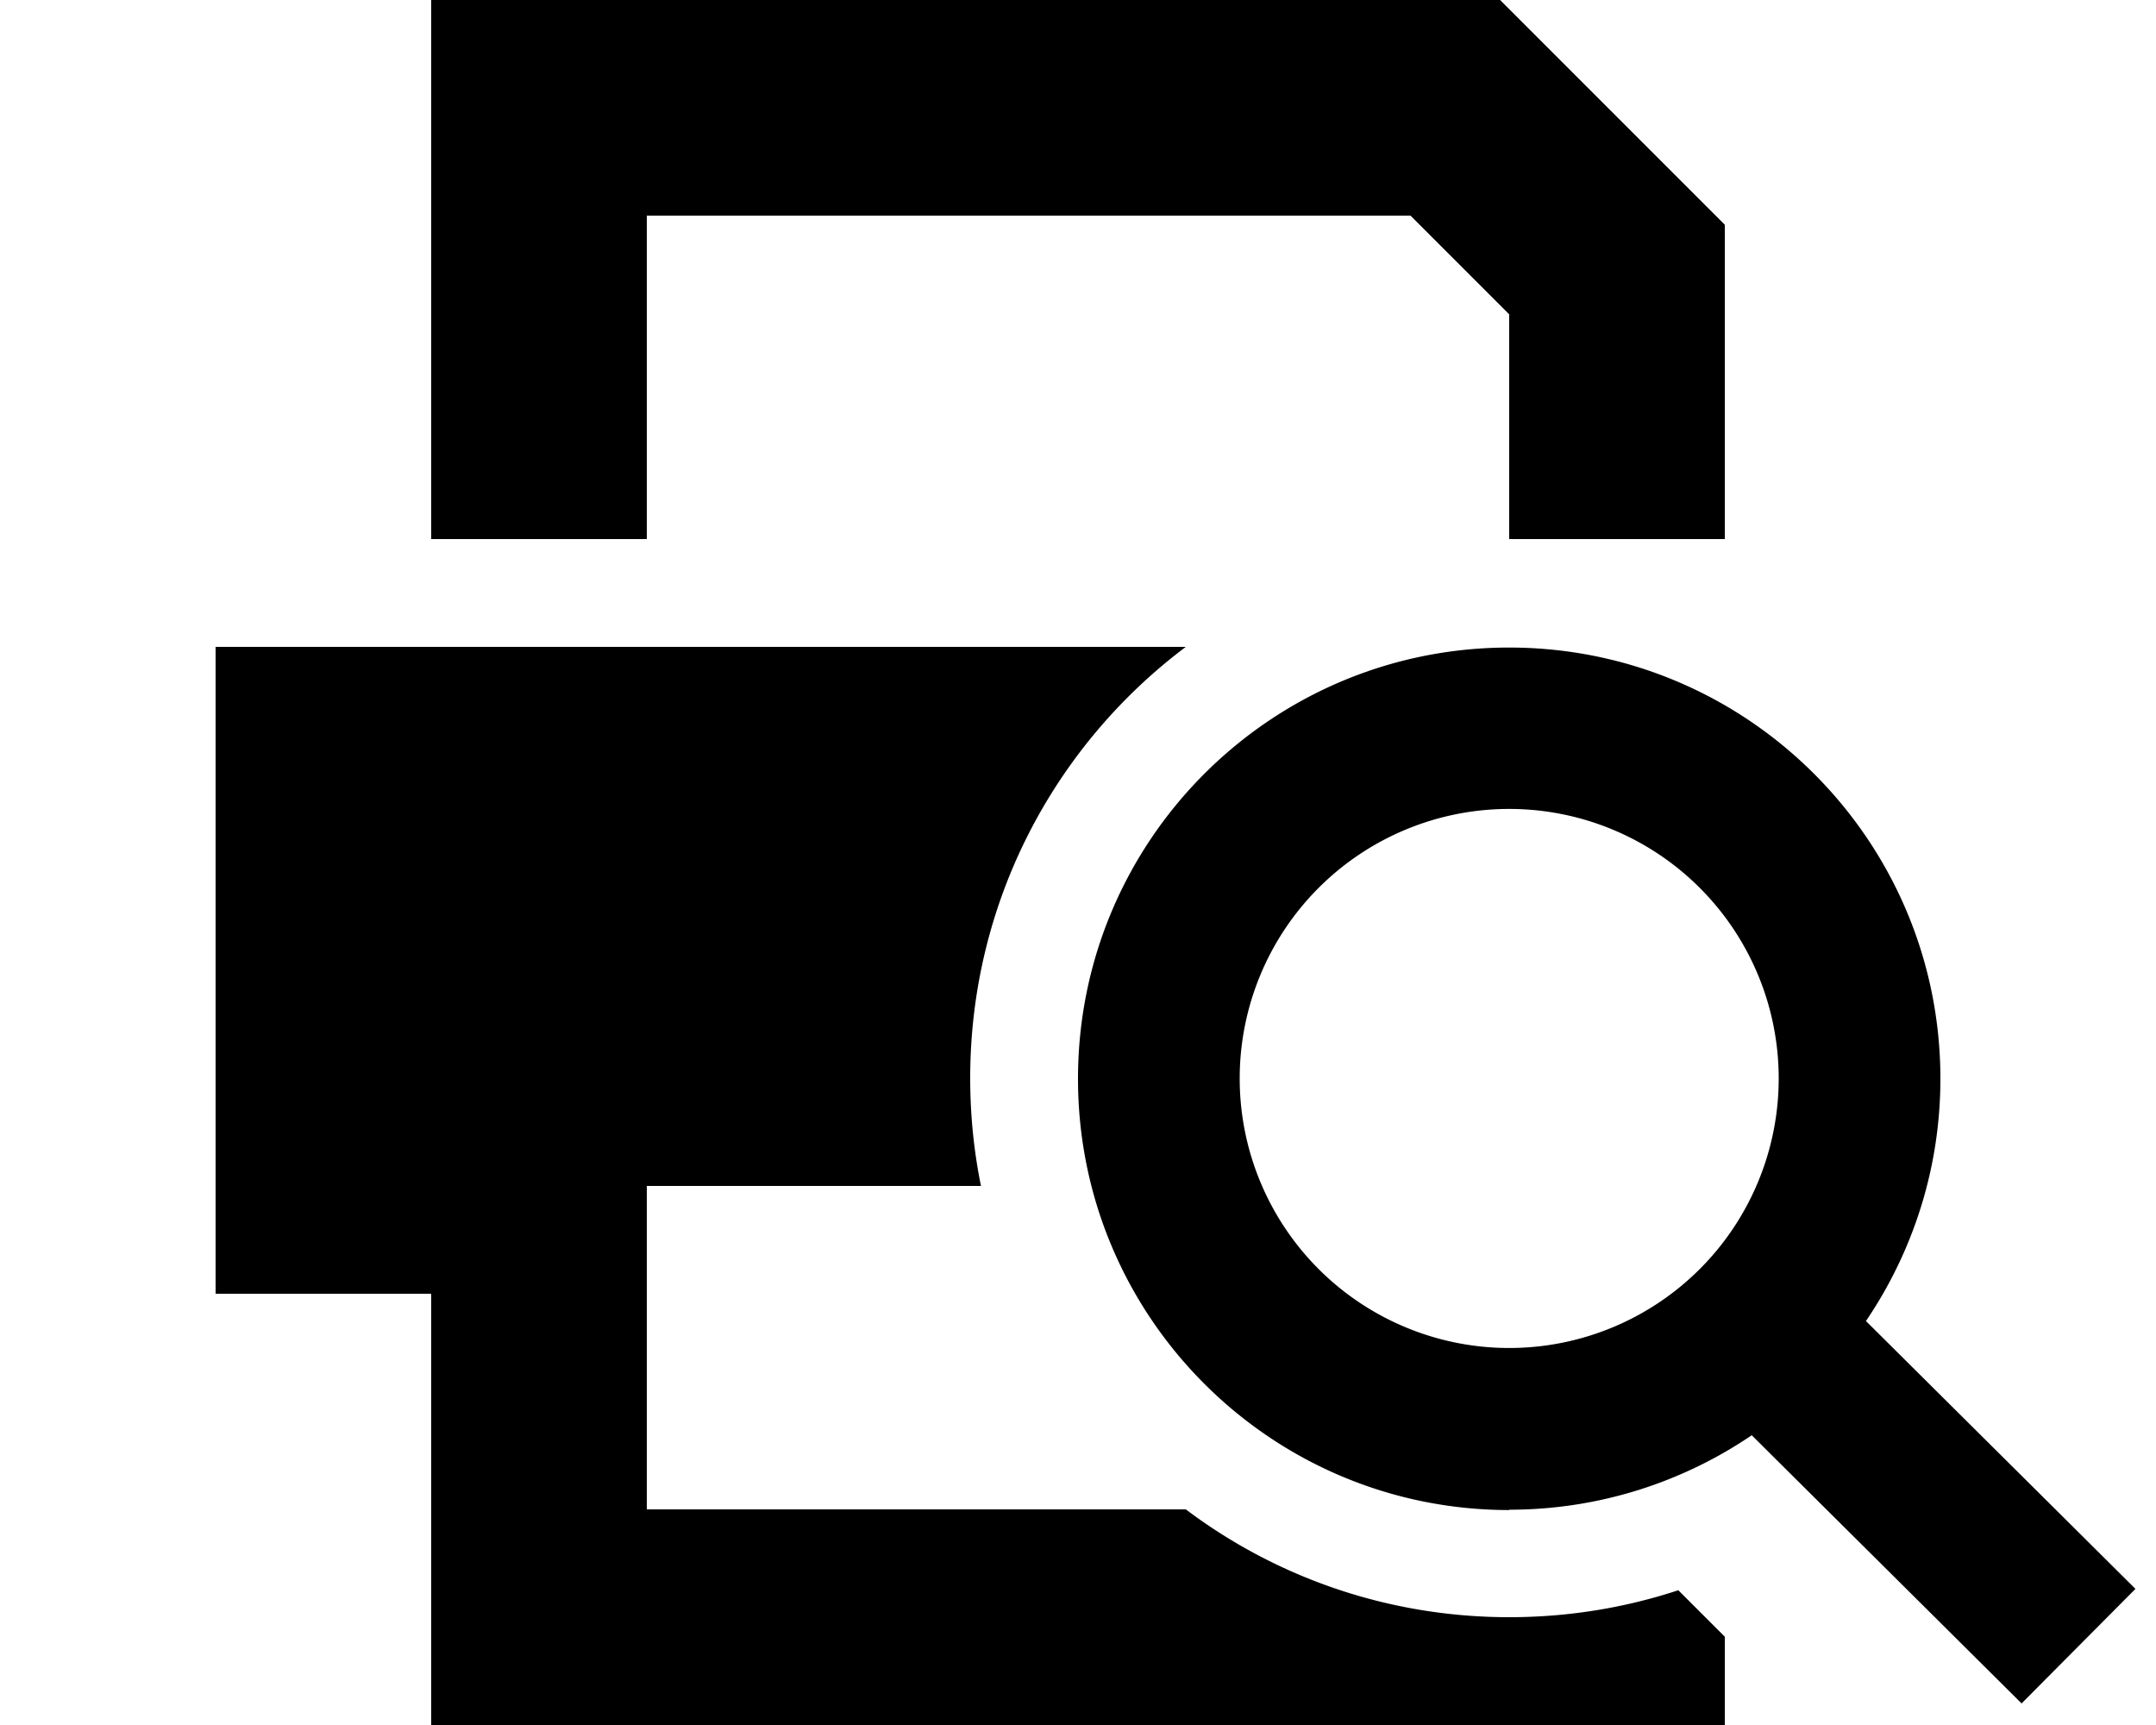 <svg xmlns="http://www.w3.org/2000/svg" viewBox="0 0 640 512"><!--! Font Awesome Pro 6.4.0 by @fontawesome - https://fontawesome.com License - https://fontawesome.com/license (Commercial License) Copyright 2023 Fonticons, Inc. --><path d="M128 0V32 160h64V64H418.7L448 93.3V160h64V80 66.7l-9.4-9.4-48-48L445.3 0H432 160 128zM352 192H64V384h64v96 32h32H480h32V485.8L498.2 472c-15.8 5.2-32.6 8-50.2 8c-36 0-69.3-11.9-96-32H192V384 368 352h99.2c-2.1-10.3-3.2-21-3.2-32c0-52.3 25.1-98.8 64-128zm96 48.1a80 80 0 1 1 0 160 80 80 0 1 1 0-160zm0 208c26.7 0 51.5-8.2 72-22.1l63.1 62.7 17 16.9 33.8-34-17-16.9-63-62.6c13.9-20.5 22.1-45.3 22.1-71.9c0-70.7-57.3-128-128-128s-128 57.3-128 128s57.3 128 128 128z"/></svg>